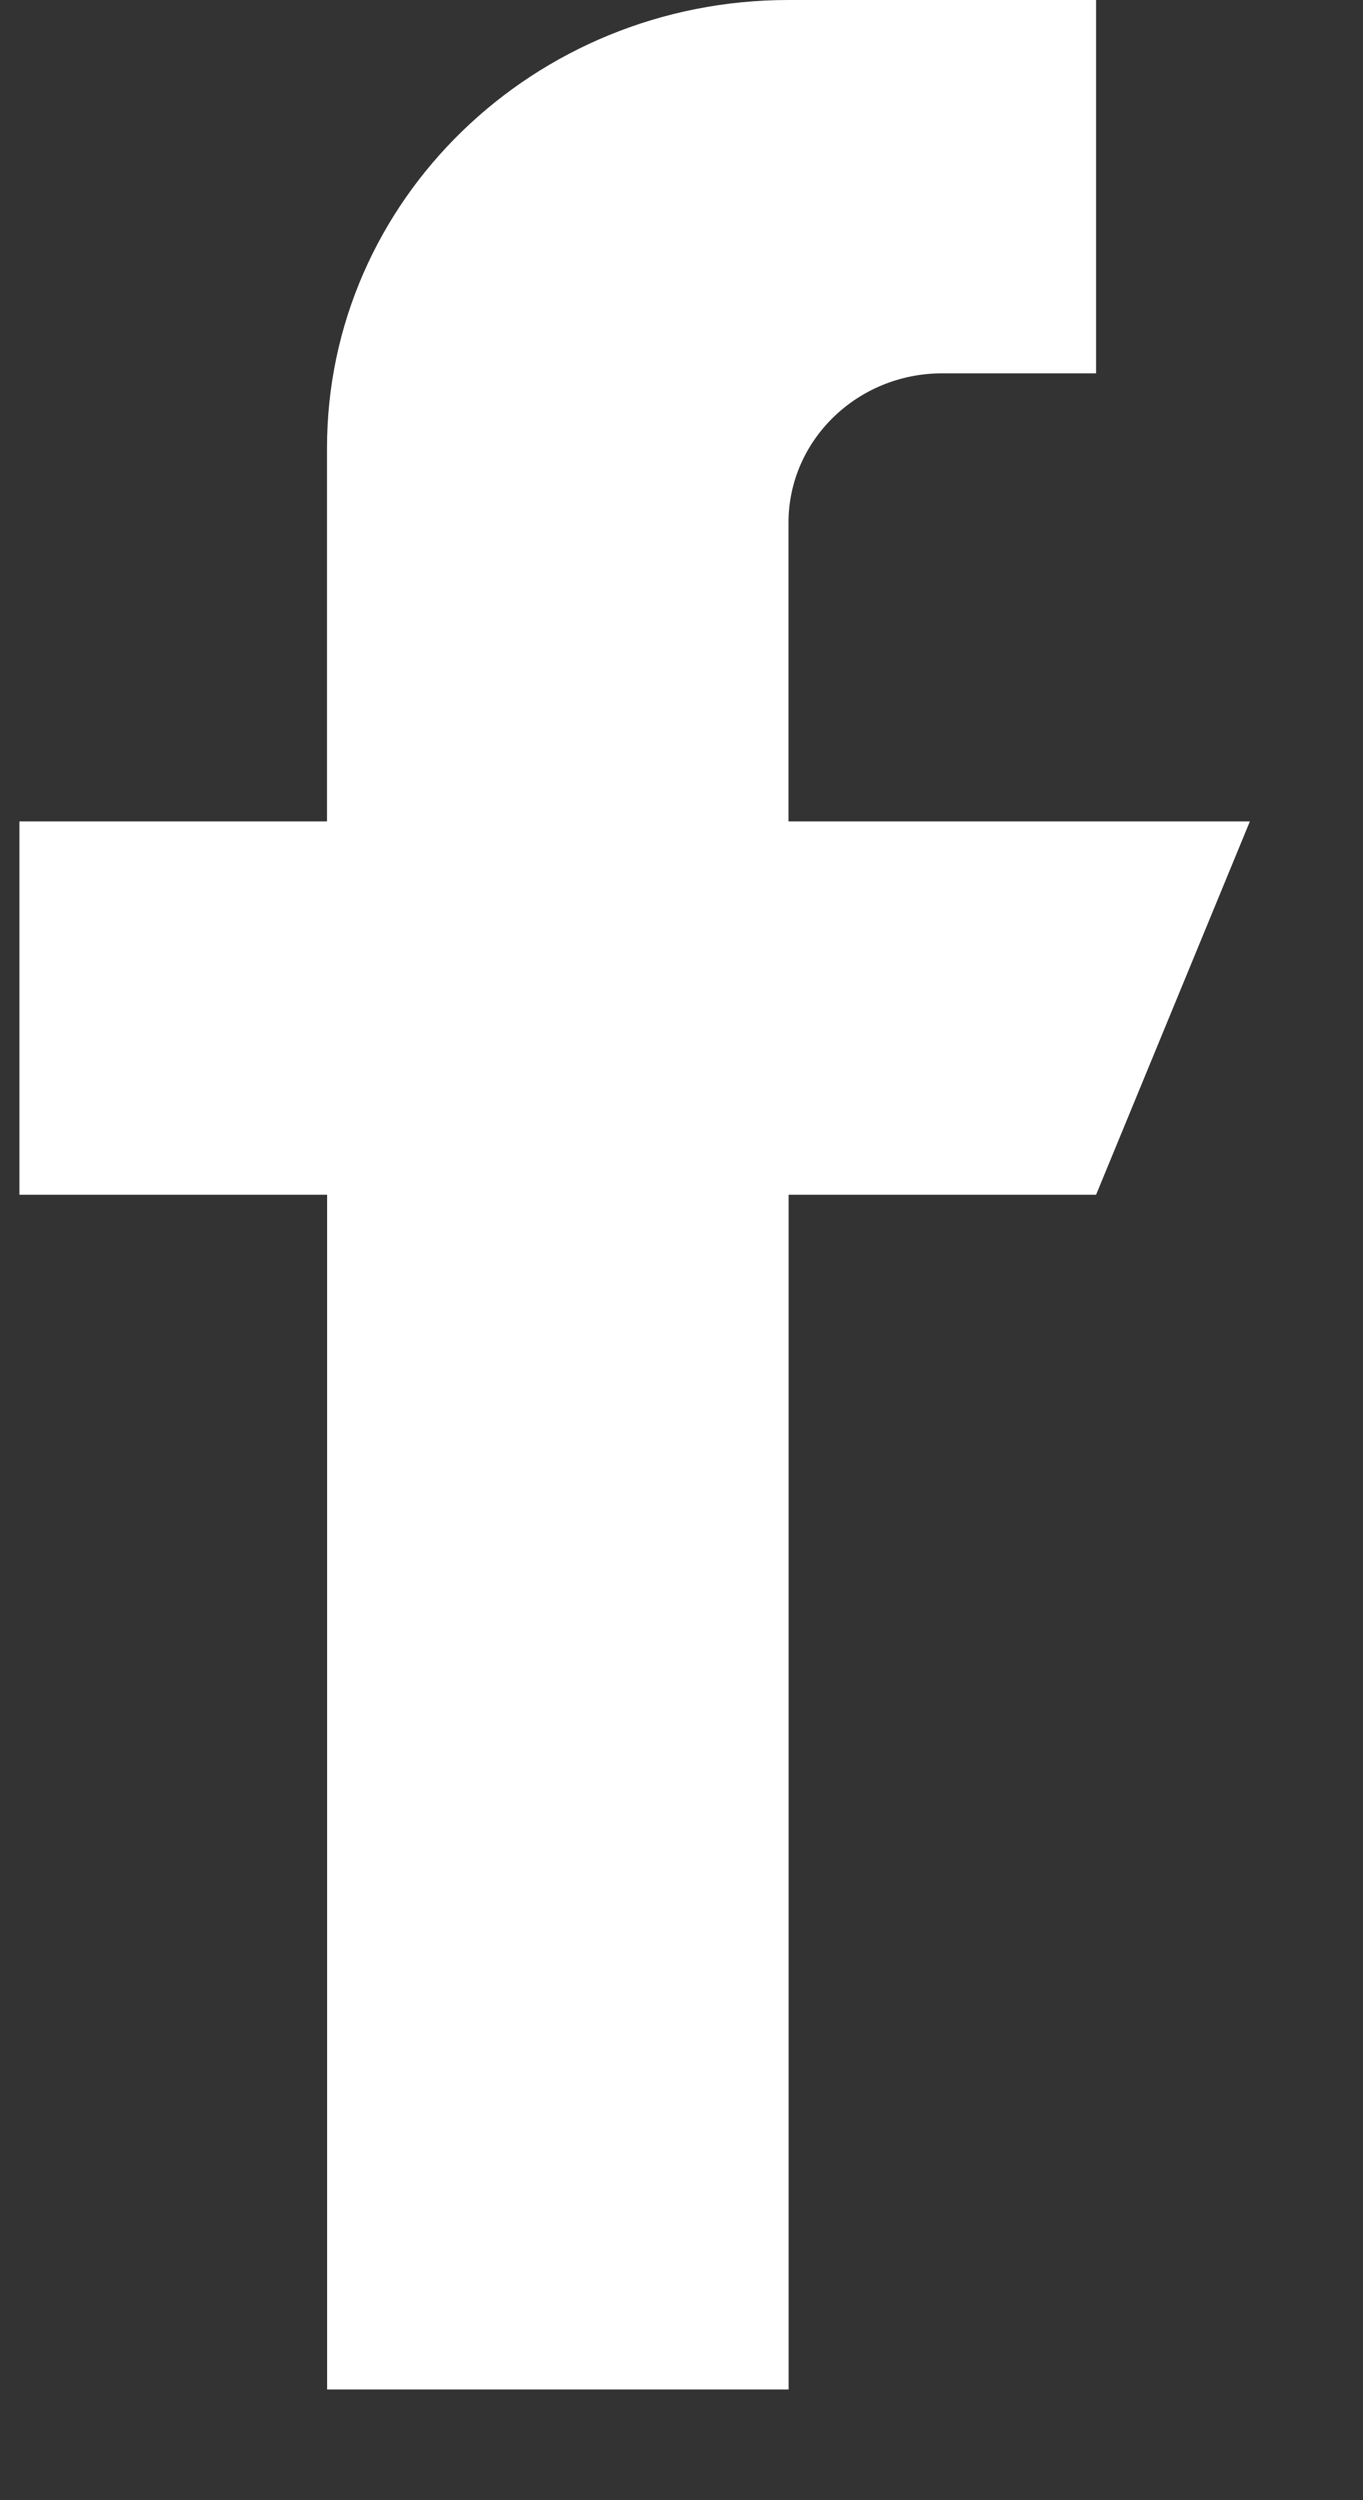<svg width="12" height="22" fill="none" xmlns="http://www.w3.org/2000/svg"><rect width="100%" height="100%" fill="#333333" stroke="none"/><path d="M6.942 7.228V4.599c0-.725.606-1.314 1.354-1.314H9.65V0H6.942C4.698 0 2.879 1.765 2.879 3.942v3.286H.171v3.285H2.88v10.513h4.063V10.513H9.65l1.354-3.285H6.942Z" fill="#fff"/></svg>